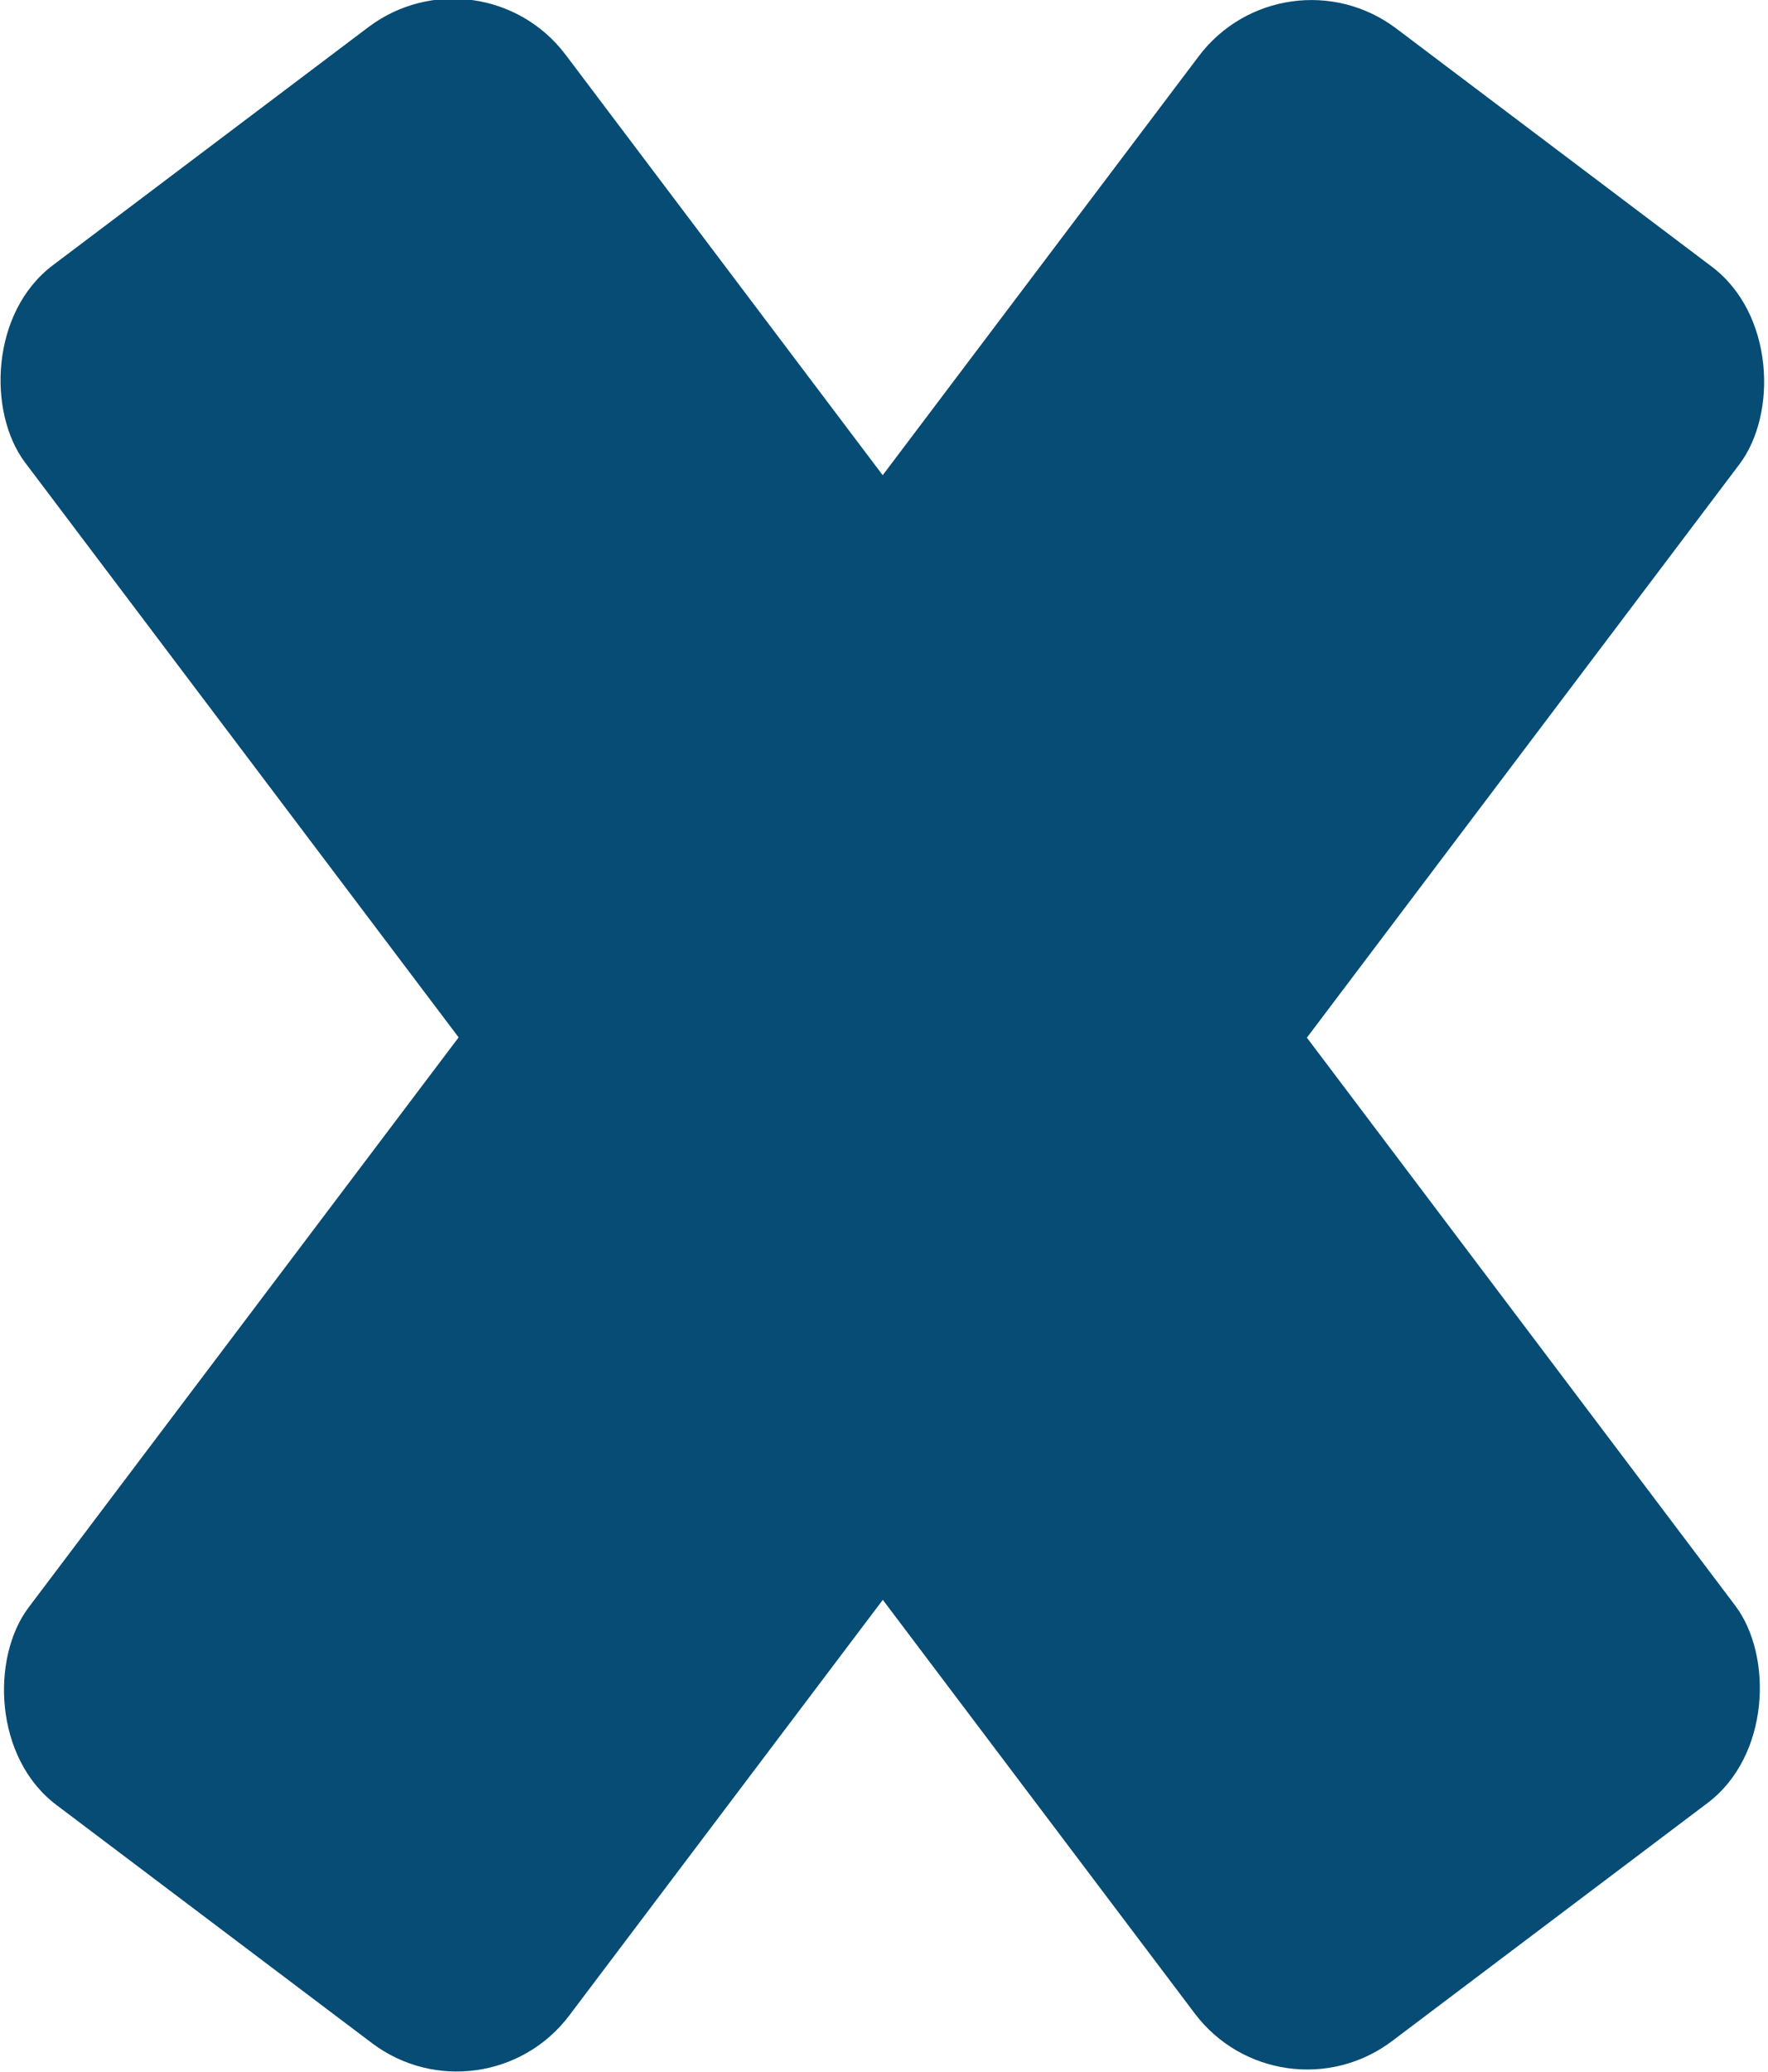 <?xml version="1.0" encoding="UTF-8" standalone="no"?>
<svg
   xmlns:dc="http://purl.org/dc/elements/1.1/"
   xmlns:cc="http://creativecommons.org/ns#"
   xmlns:rdf="http://www.w3.org/1999/02/22-rdf-syntax-ns#"
   xmlns:svg="http://www.w3.org/2000/svg"
   xmlns="http://www.w3.org/2000/svg"
   xmlns:sodipodi="http://sodipodi.sourceforge.net/DTD/sodipodi-0.dtd"
   xmlns:inkscape="http://www.inkscape.org/namespaces/inkscape"
   width="31.155mm"
   height="36.496mm"
   viewBox="0 0 31.155 36.496"
   version="1.1"
   id="svg8"
   inkscape:version="1.0.2-2 (e86c870879, 2021-01-15)"
   sodipodi:docname="x.svg">
  <defs
     id="defs2" />
  <sodipodi:namedview
     id="base"
     pagecolor="#ffffff"
     bordercolor="#666666"
     borderopacity="1.0"
     inkscape:pageopacity="0.0"
     inkscape:pageshadow="2"
     inkscape:zoom="2.8"
     inkscape:cx="17.589275"
     inkscape:cy="57.090448"
     inkscape:document-units="mm"
     inkscape:current-layer="g48-2"
     inkscape:document-rotation="0"
     showgrid="false"
     inkscape:window-width="1267"
     inkscape:window-height="688"
     inkscape:window-x="3636"
     inkscape:window-y="1206"
     inkscape:window-maximized="0"
     fit-margin-top="0"
     fit-margin-left="0"
     fit-margin-right="0"
     fit-margin-bottom="0" />
  <g
     inkscape:label="Layer 1"
     inkscape:groupmode="layer"
     id="layer1"
     transform="translate(-56.412,-107.961)">
    <g
       id="g48-2"
       style="fill:#ffffff"
       transform="translate(-60.769,8.383)">
      <rect
         style="fill:#064c74;stroke-width:0.284"
         id="rect24-1"
         width="11.935"
         height="39.202"
         x="170.977"
         y="-5.513"
         ry="2.484"
         transform="rotate(37.037)" />
      <rect
         style="fill:#064c74;stroke-width:0.284"
         id="rect24-1-1"
         width="11.935"
         height="39.202"
         x="-40.97"
         y="154.418"
         ry="2.484"
         transform="matrix(-0.798,0.602,0.602,0.798,0,0)" />
    </g>
  </g>
</svg>
